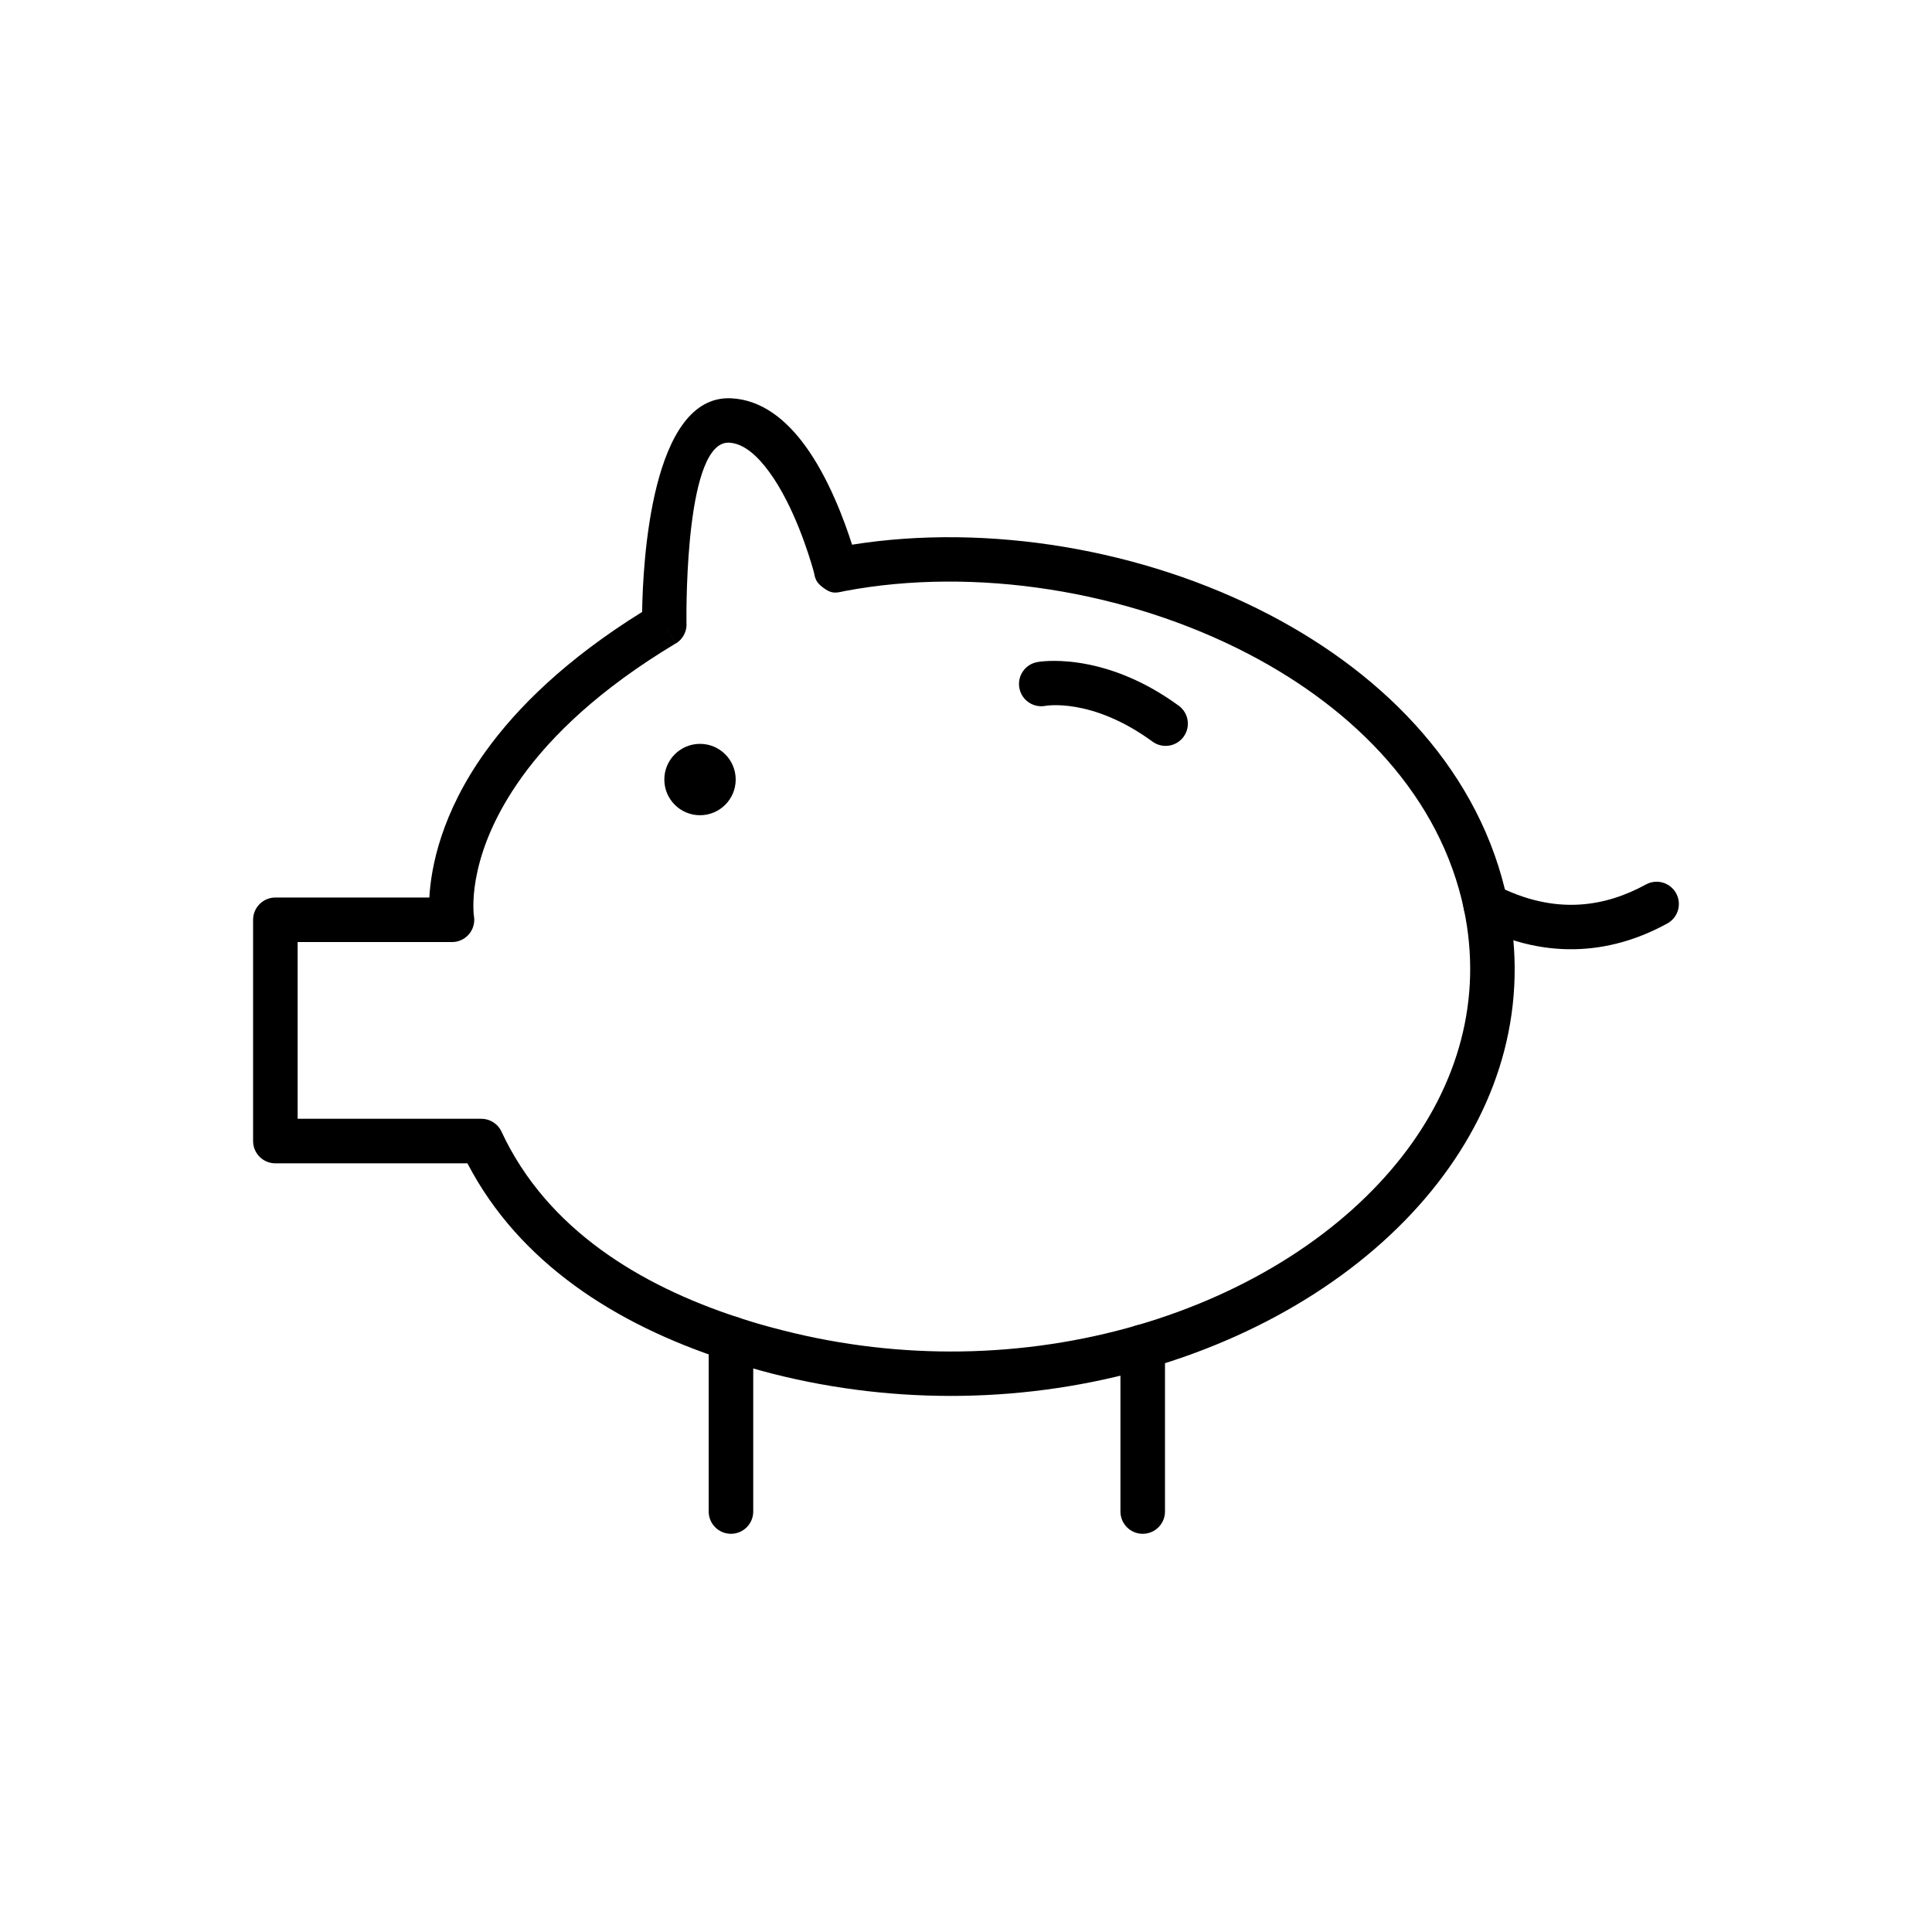 <?xml version="1.0" encoding="UTF-8"?>
<!-- Uploaded to: SVG Repo, www.svgrepo.com, Generator: SVG Repo Mixer Tools -->
<svg fill="#000000" width="800px" height="800px" version="1.1" viewBox="144 144 512 512" xmlns="http://www.w3.org/2000/svg">
 <g>
  <path d="m257.78 381.85c0.445-8.023 3.141-22.34 14.918-38.727 8.355-11.621 21.34-24.441 41.473-36.953 0.191-12.812 2.371-57.652 23.609-56.617 8.117 0.398 14.609 5.699 19.676 12.676 6.168 8.492 10.297 19.664 12.348 26.117 35.926-5.727 77.113 1.117 110.44 18.473 31.512 16.406 56.168 42.219 63.234 75.789 5.801 27.562-1.809 53.438-18.441 74.863-17.363 22.371-44.613 39.824-76.578 49.086-15.613 4.523-32.383 7.106-49.688 7.356-16.441 0.238-33.328-1.613-50.133-5.887-1.789-0.457-3.938-1.043-6.465-1.777-2.273-0.66-4.379-1.305-6.281-1.926l1.82-5.606-0.523 1.605-1.301 4-0.008-0.004-0.004 0.012-0.031-0.012-0.043-0.016-0.082-0.027-0.086-0.031-0.051-0.02-0.055-0.02c-13.645-4.5-27.355-10.805-39.406-19.629-11.402-8.348-21.293-18.914-28.242-32.277h-50.906c-3.262 0-5.902-2.644-5.902-5.902v-58.637c0-3.262 2.644-5.902 5.902-5.902h40.809zm24.469-31.852c-13.945 19.398-12.953 34.207-12.672 36.645 0.07 0.359 0.105 0.73 0.105 1.113 0 3.262-2.644 5.902-5.902 5.902h-40.902v46.828h48.555c2.266-0.043 4.453 1.227 5.469 3.41l-5.352 2.492 5.352-2.492c6.078 13.055 15.344 23.234 26.184 31.172 10.945 8.016 23.535 13.785 36.129 17.938l0.039 0.012h0.008l0.105 0.031 0.055 0.016 0.059 0.02 0.074 0.023 0.027 0.008-0.004 0.012c2.152 0.703 4.106 1.309 5.875 1.82 1.676 0.484 3.727 1.035 6.098 1.637 15.871 4.035 31.73 5.785 47.09 5.562 16.207-0.234 31.918-2.652 46.551-6.894 29.59-8.574 54.691-24.566 70.535-44.98 14.57-18.773 21.262-41.344 16.227-65.27-6.258-29.73-28.562-52.836-57.145-67.719-32.355-16.848-72.551-23.125-106.89-16.66-0.055 0.012-0.207 0.047-0.406 0.09-2.176 0.469-3.195 0.68-5.457-1.043-1.828-1.395-2.019-2.309-2.375-4.023-0.012-0.066-0.031-0.156-0.109-0.434-1.176-4.18-5.156-17.113-11.66-26.066-3.16-4.352-6.812-7.644-10.684-7.832-11.398-0.559-11.355 42.328-11.309 47.566 0.223 2.203-0.812 4.441-2.836 5.656l-3.039-5.062 3.019 5.051c-20.207 12.125-32.891 24.438-40.82 35.469z"/>
  <path d="m585.86 388.73c2.852-1.566 3.894-5.148 2.328-8.004-1.566-2.852-5.148-3.894-8.004-2.328-5.305 2.914-11.328 5.004-17.93 5.34-6.617 0.34-13.922-1.078-21.84-5.172-2.891-1.492-6.441-0.355-7.934 2.535-1.492 2.891-0.355 6.441 2.535 7.934 9.93 5.133 19.266 6.902 27.836 6.461 8.586-0.438 16.293-3.086 23.004-6.769z"/>
  <path d="m440.93 544.57c0 3.262 2.644 5.902 5.902 5.902 3.262 0 5.902-2.644 5.902-5.902v-43.664c0-3.262-2.644-5.902-5.902-5.902-3.262 0-5.902 2.644-5.902 5.902z"/>
  <path d="m331.81 544.57c0 3.262 2.644 5.902 5.902 5.902 3.262 0 5.902-2.644 5.902-5.902v-45.852c0-3.262-2.644-5.902-5.902-5.902-3.262 0-5.902 2.644-5.902 5.902z"/>
  <path d="m329.51 341.13c5.223 0 9.457 4.234 9.457 9.457s-4.234 9.457-9.457 9.457c-5.223 0-9.457-4.234-9.457-9.457s4.234-9.457 9.457-9.457z" fill-rule="evenodd"/>
  <path d="m418.93 319.45c-3.211 0.559-5.359 3.617-4.797 6.828 0.559 3.211 3.617 5.359 6.828 4.797 0.035-0.008 12.301-2.352 28.461 9.457 2.625 1.922 6.309 1.355 8.234-1.27 1.922-2.625 1.355-6.309-1.27-8.234-20.305-14.836-37.406-11.59-37.457-11.578z"/>
 </g>
</svg>